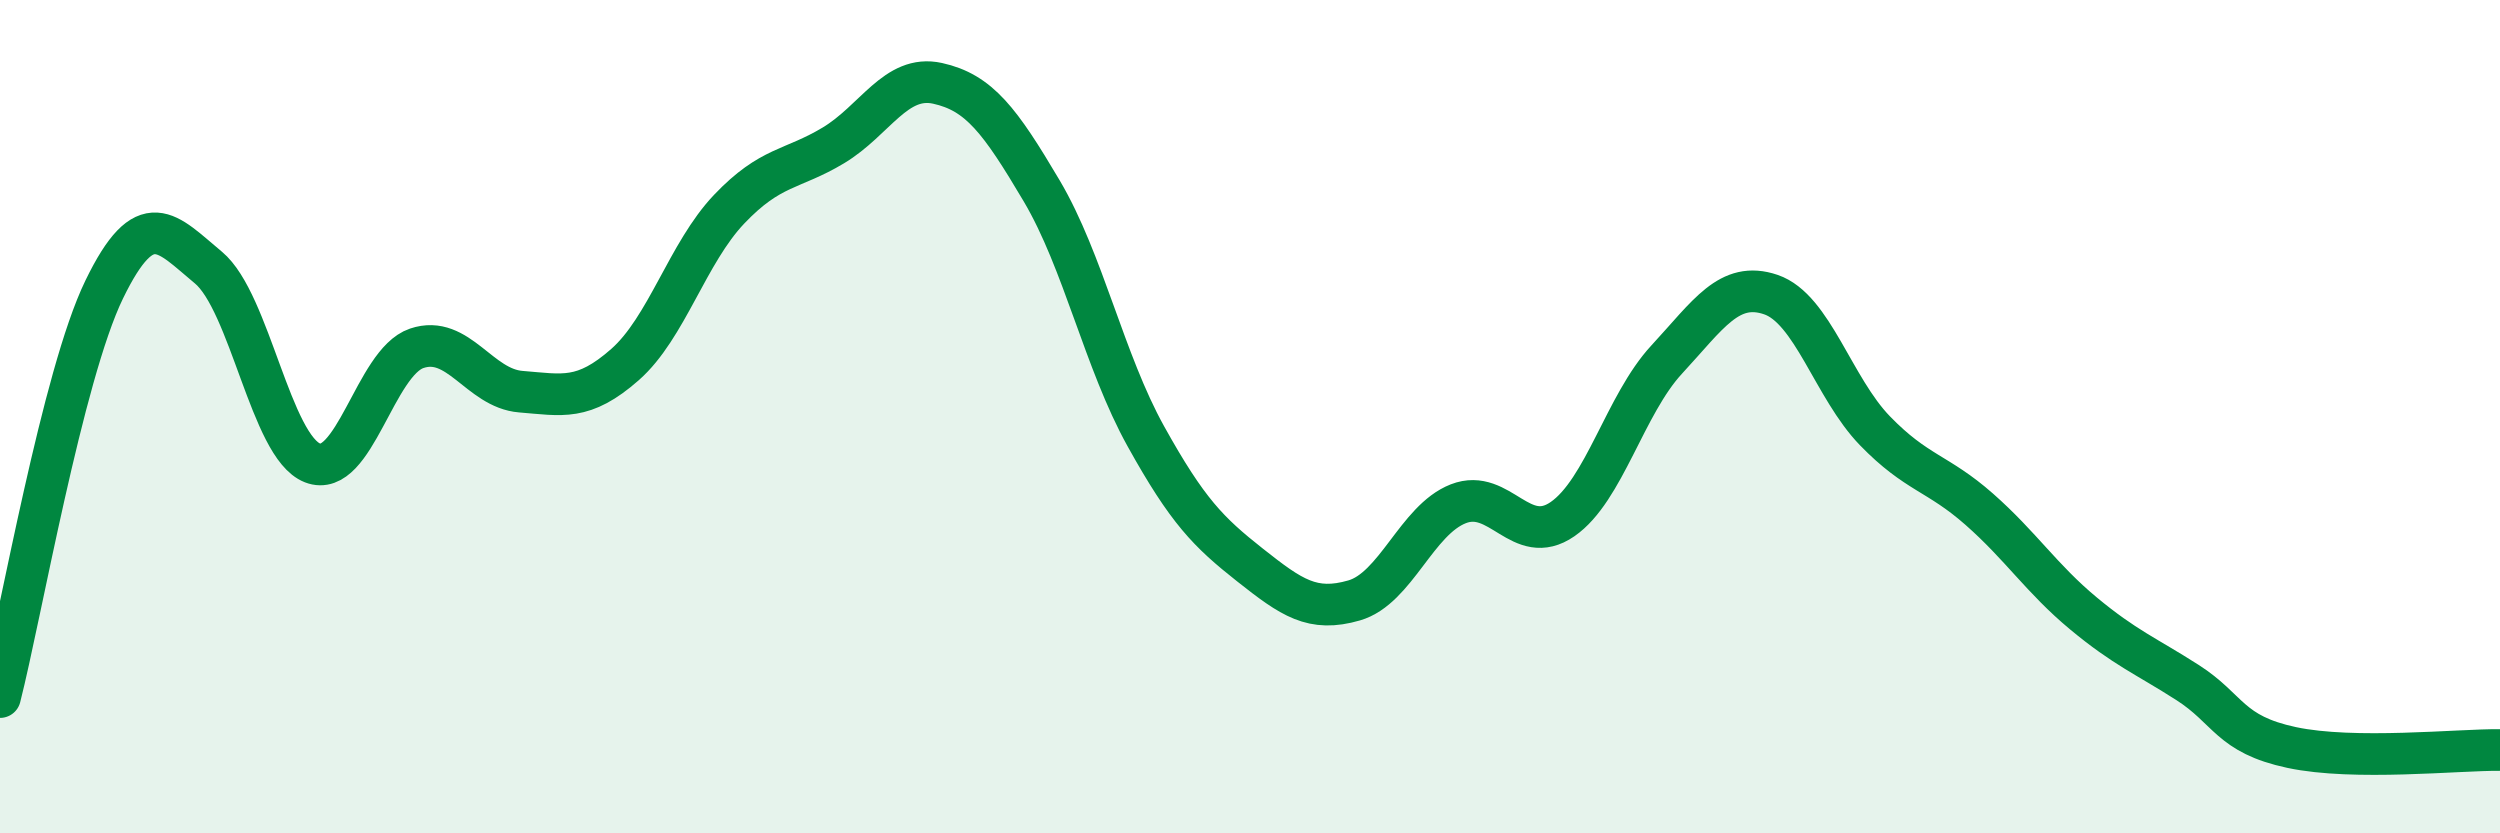 
    <svg width="60" height="20" viewBox="0 0 60 20" xmlns="http://www.w3.org/2000/svg">
      <path
        d="M 0,16.73 C 0.5,14.77 1.5,9.01 2.5,6.95 C 3.5,4.89 4,5.59 5,6.42 C 6,7.25 6.5,10.72 7.5,11.11 C 8.5,11.5 9,8.7 10,8.36 C 11,8.02 11.5,9.32 12.5,9.4 C 13.5,9.48 14,9.63 15,8.75 C 16,7.87 16.5,6.07 17.5,5.02 C 18.5,3.97 19,4.09 20,3.49 C 21,2.89 21.5,1.78 22.5,2 C 23.5,2.22 24,2.89 25,4.58 C 26,6.27 26.5,8.67 27.5,10.47 C 28.5,12.27 29,12.77 30,13.56 C 31,14.35 31.5,14.7 32.5,14.41 C 33.5,14.12 34,12.48 35,12.09 C 36,11.7 36.5,13.15 37.5,12.46 C 38.5,11.77 39,9.71 40,8.63 C 41,7.55 41.5,6.73 42.5,7.07 C 43.5,7.41 44,9.31 45,10.34 C 46,11.37 46.5,11.34 47.5,12.22 C 48.5,13.1 49,13.89 50,14.72 C 51,15.55 51.5,15.74 52.5,16.38 C 53.5,17.02 53.5,17.62 55,17.94 C 56.5,18.26 59,17.99 60,18L60 20L0 20Z"
        fill="#008740"
        opacity="0.1"
        stroke-linecap="round"
        stroke-linejoin="round"
      />
      <path
        d="M 0,16.73 C 0.5,14.77 1.5,9.01 2.5,6.95 C 3.5,4.89 4,5.59 5,6.42 C 6,7.25 6.5,10.72 7.5,11.11 C 8.5,11.5 9,8.7 10,8.36 C 11,8.02 11.5,9.32 12.5,9.4 C 13.5,9.48 14,9.63 15,8.75 C 16,7.87 16.5,6.07 17.5,5.02 C 18.5,3.97 19,4.09 20,3.49 C 21,2.89 21.5,1.78 22.5,2 C 23.5,2.22 24,2.89 25,4.58 C 26,6.27 26.5,8.67 27.5,10.47 C 28.5,12.27 29,12.77 30,13.56 C 31,14.35 31.5,14.7 32.5,14.41 C 33.5,14.12 34,12.48 35,12.09 C 36,11.7 36.5,13.15 37.5,12.46 C 38.5,11.77 39,9.71 40,8.63 C 41,7.55 41.5,6.73 42.5,7.07 C 43.5,7.41 44,9.31 45,10.34 C 46,11.37 46.5,11.34 47.5,12.22 C 48.5,13.1 49,13.89 50,14.72 C 51,15.55 51.5,15.74 52.5,16.38 C 53.5,17.02 53.5,17.62 55,17.94 C 56.5,18.26 59,17.99 60,18"
        stroke="#008740"
        stroke-width="1"
        fill="none"
        stroke-linecap="round"
        stroke-linejoin="round"
      />
    </svg>
  